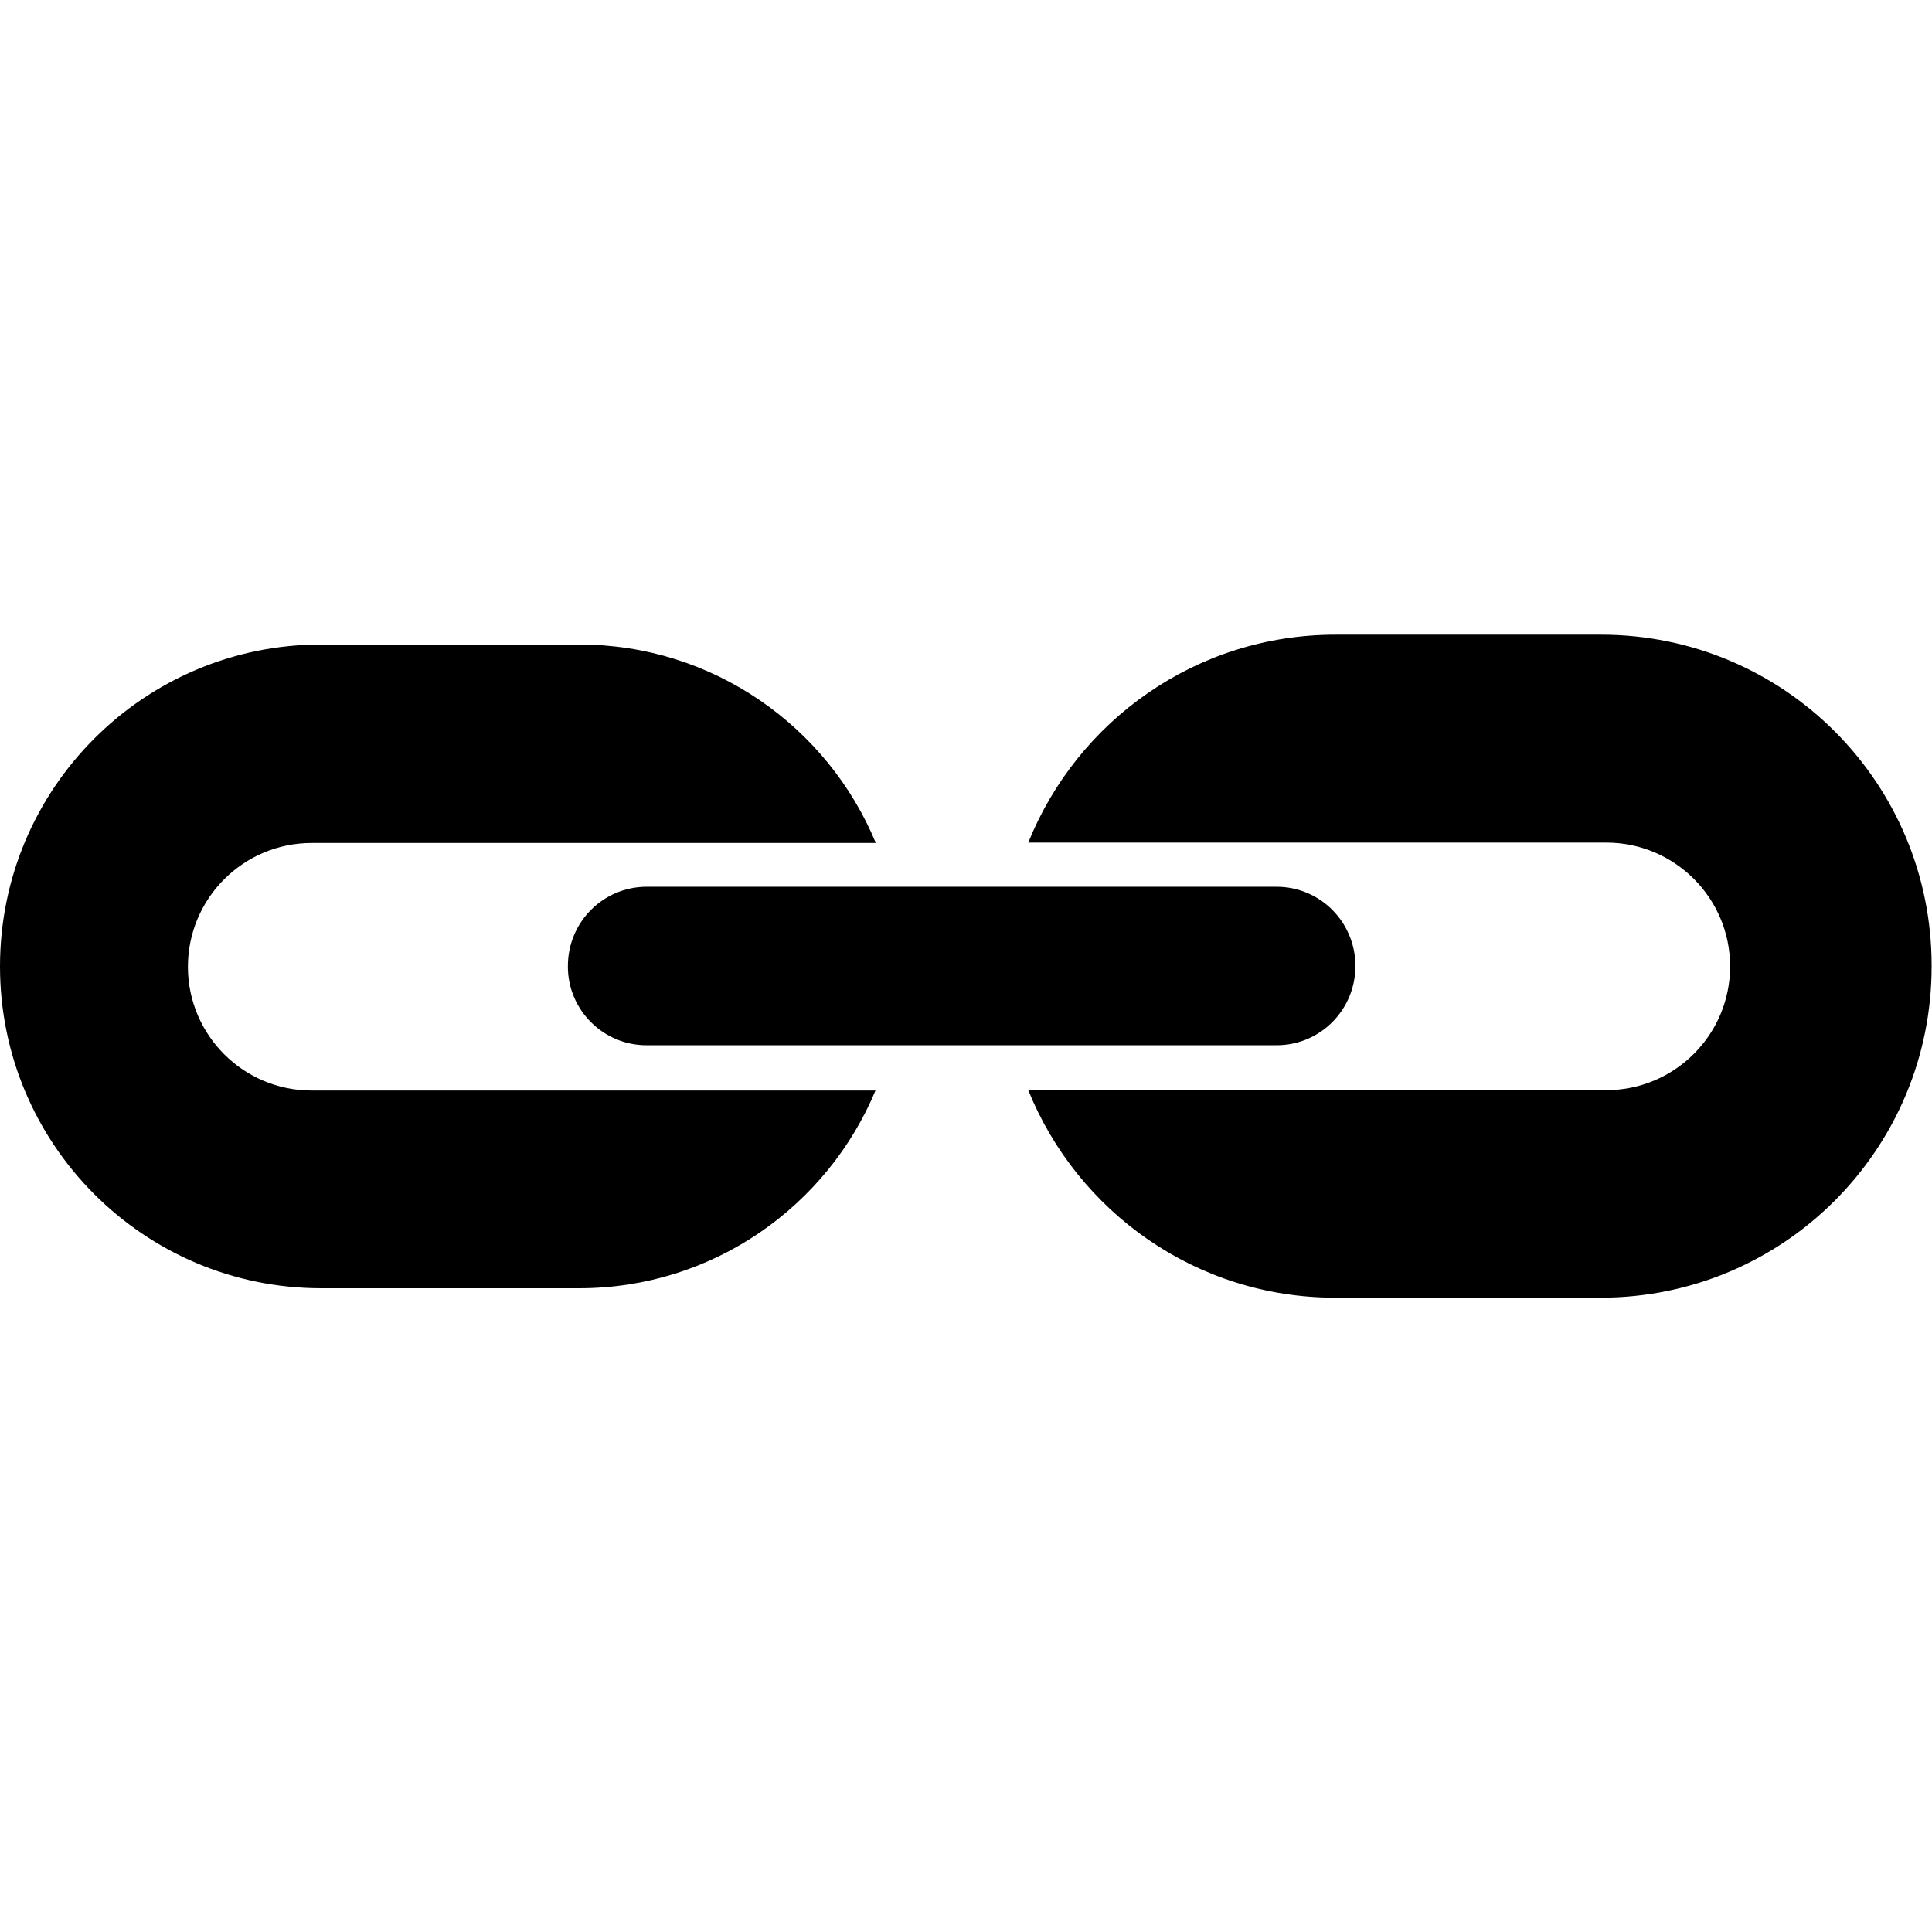 <?xml version="1.0" encoding="utf-8"?>
<!-- Generator: Adobe Illustrator 28.2.0, SVG Export Plug-In . SVG Version: 6.00 Build 0)  -->
<svg version="1.1" id="Layer_1" xmlns="http://www.w3.org/2000/svg" xmlns:xlink="http://www.w3.org/1999/xlink" x="0px" y="0px"
	 viewBox="0 0 512 512" style="enable-background:new 0 0 512 512;" xml:space="preserve">
<style type="text/css">
	.st0{fill-rule:evenodd;clip-rule:evenodd;}
</style>
<path class="st0" d="M232.1,288.8c-12.8,30.9-43.2,52.6-78.6,52.6H85.1c-47,0-85.1-38.2-85.1-85.3c0-47.1,38.1-85.3,85.1-85.3h68.4
	c35.4,0,65.8,21.7,78.6,52.6H82.6c-18.1,0-32.8,14.7-32.8,32.8v0c0,18.1,14.7,32.8,32.8,32.8H232.1z M424.3,168.2h-70.4
	c-36.9,0-68.4,22.8-81.4,55.1h153.2c18.1,0,32.8,14.7,32.8,32.8v0c0,18.1-14.7,32.8-32.8,32.8H272.5c13,32.2,44.5,55,81.3,55h70.4
	c48.5,0,87.7-39.3,87.7-87.8C512,207.5,472.8,168.2,424.3,168.2z M150.5,256c0-11.6,9.3-21,20.9-21h166.9l0,0
	c11.6,0,20.9,9.4,20.9,21c0,11.6-9.3,21-20.9,21H171.5C159.9,277.1,150.4,267.6,150.5,256z"/>
</svg>
